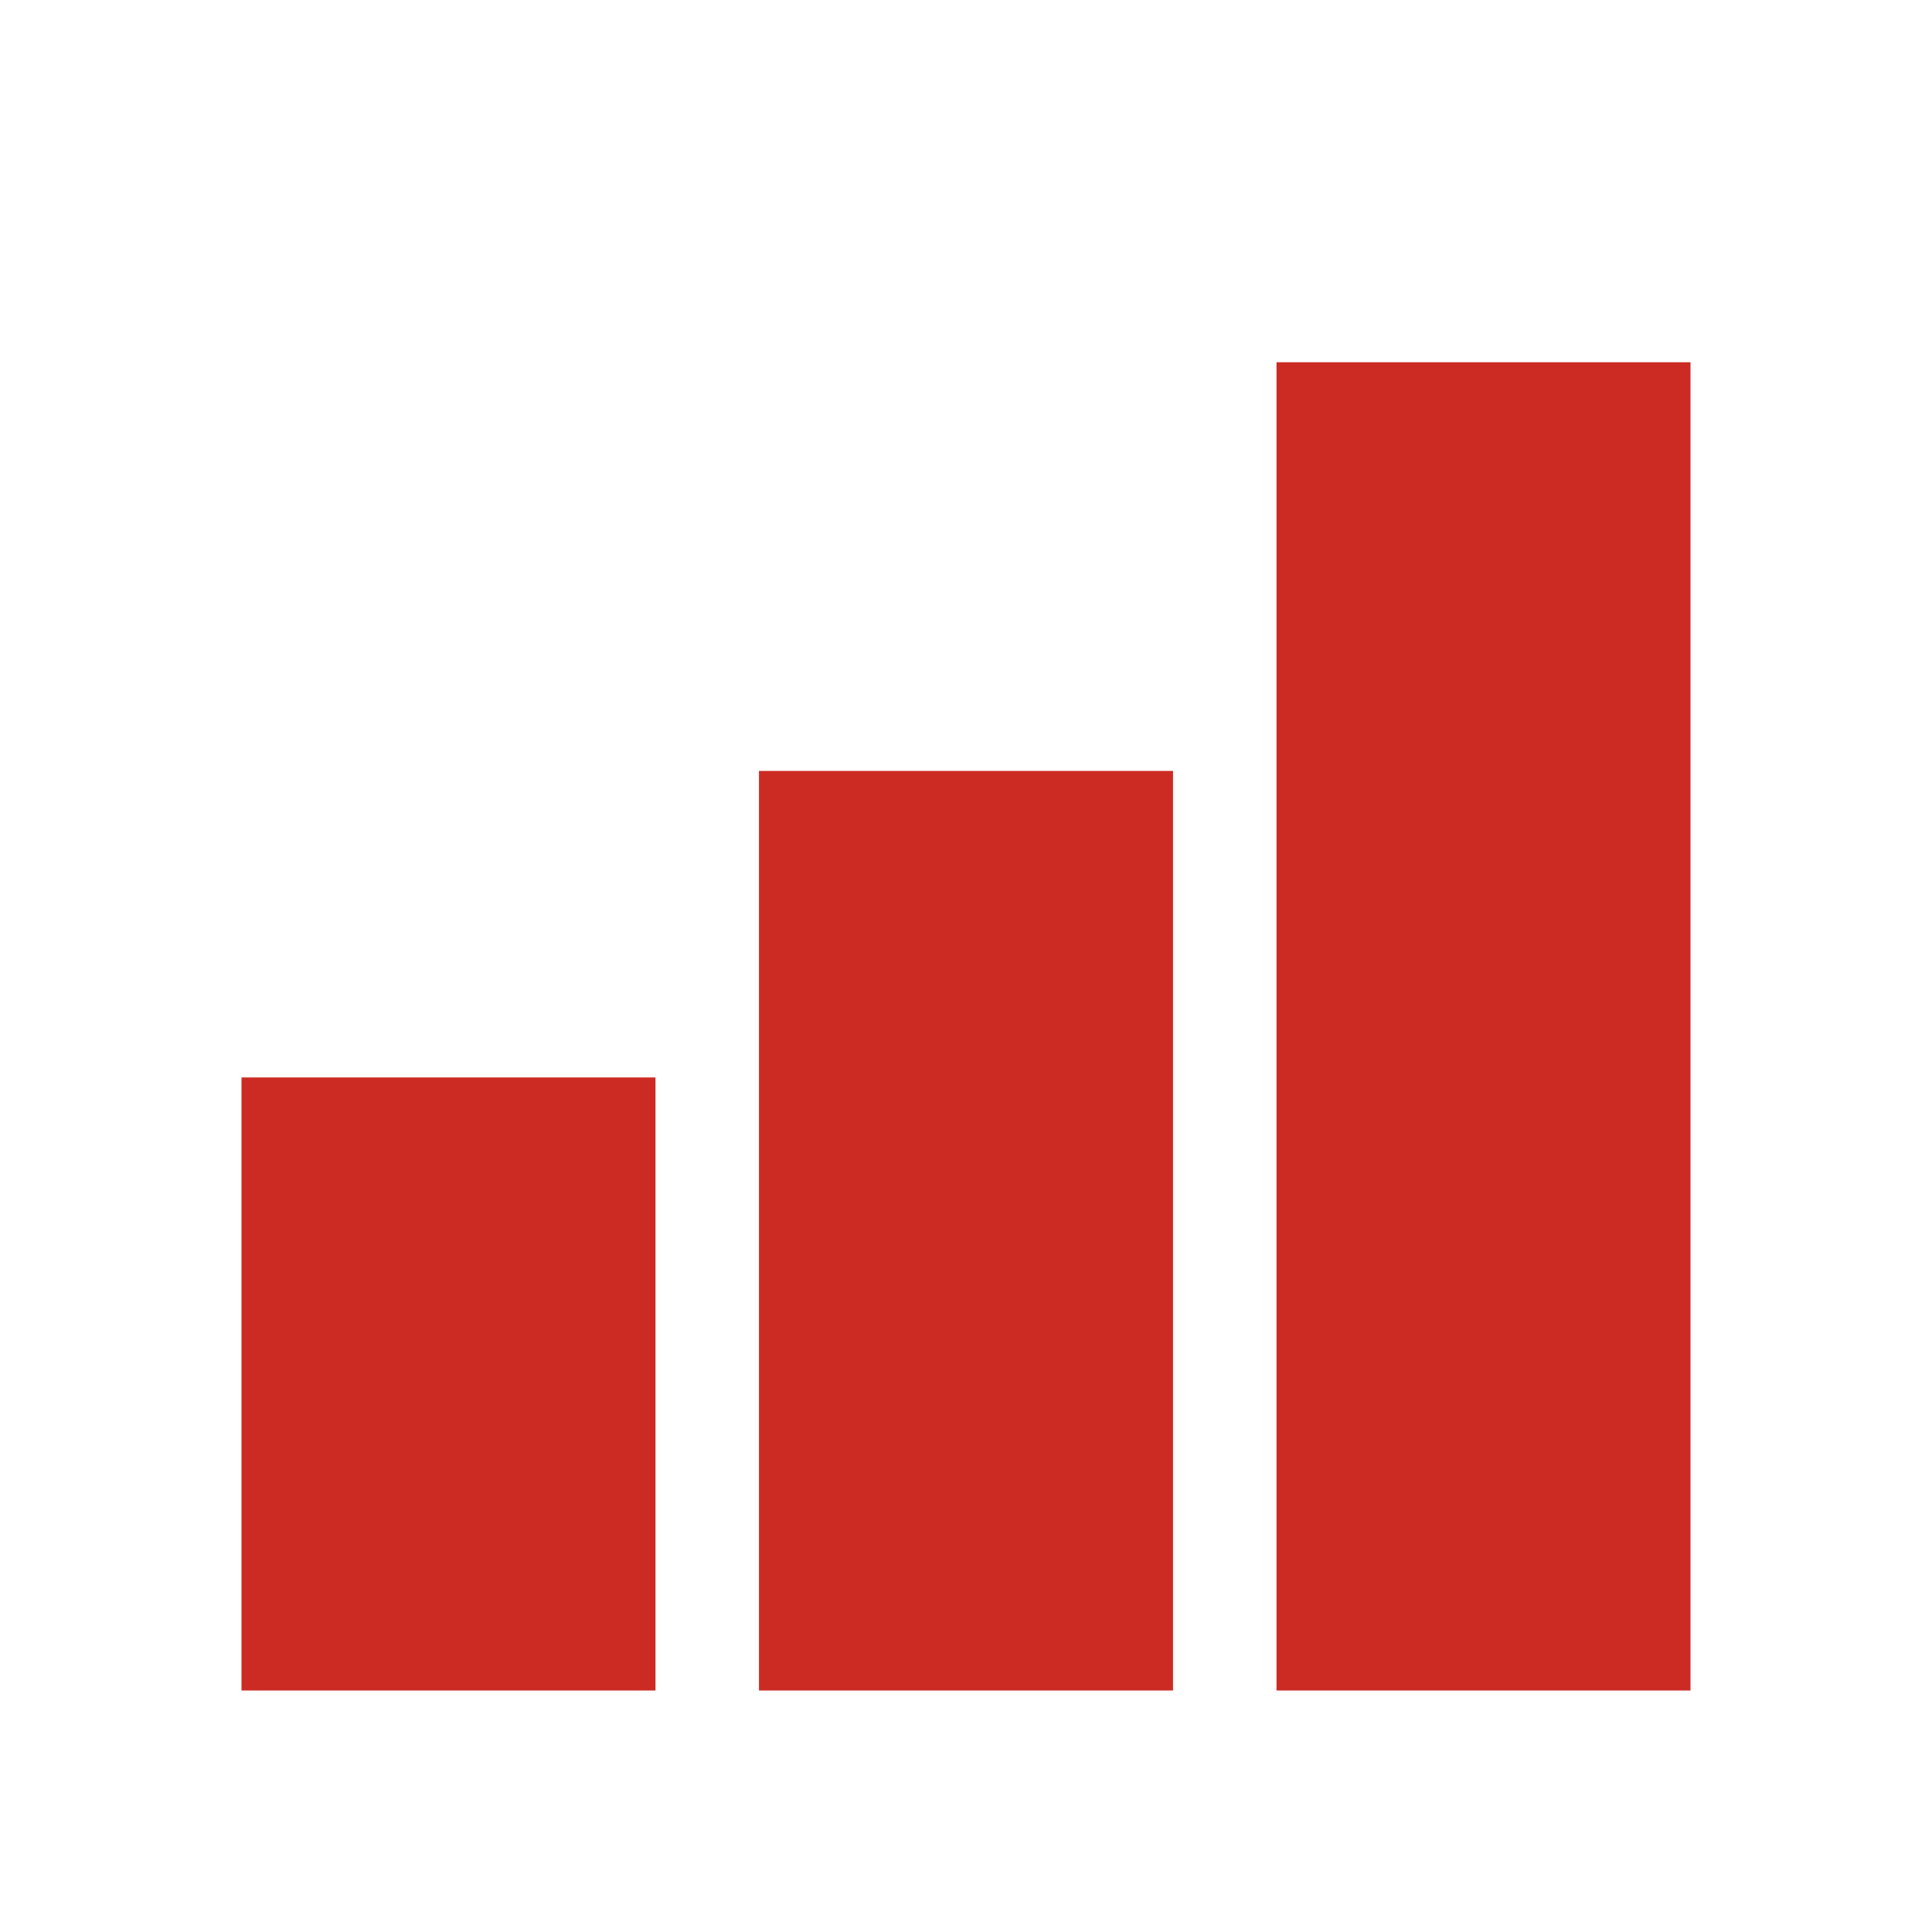 <svg width="32" height="32" viewBox="0 0 32 32" fill="none" xmlns="http://www.w3.org/2000/svg">
<path d="M28 28H21.143V6H28V28ZM19.429 28H12.571V12.769H19.429V28ZM10.857 28H4V17.846H10.857V28Z" fill="#CC2B24"/>
</svg>
